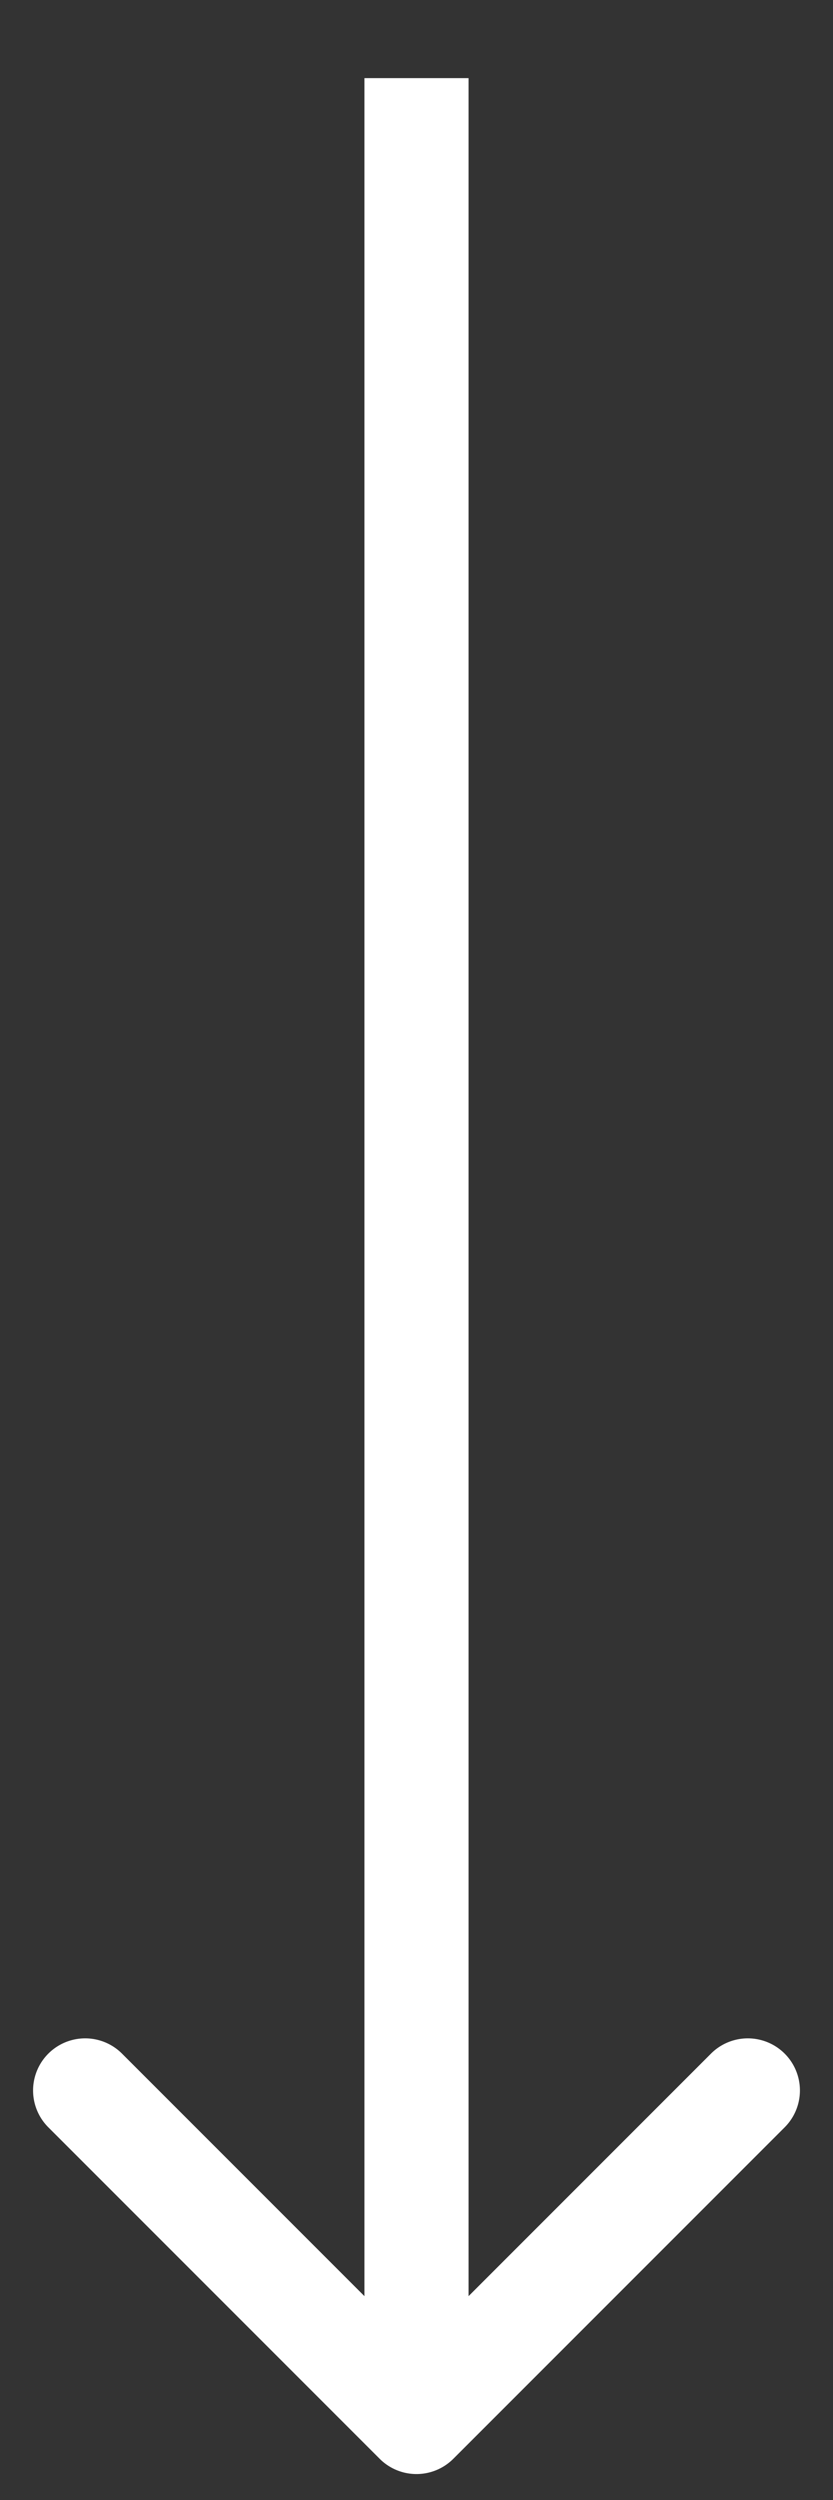 <svg width="8" height="24" fill="none" xmlns="http://www.w3.org/2000/svg"><rect width="100%" height="100%" fill="#333333" stroke="none"/><path d="M3.646 23.604a.5.5 0 00.708 0l3.182-3.182a.5.5 0 10-.708-.707L4 22.543l-2.828-2.828a.5.5 0 10-.708.707l3.182 3.182zM3.5.75v22.5h1V.75h-1z" fill="#fff"/></svg>